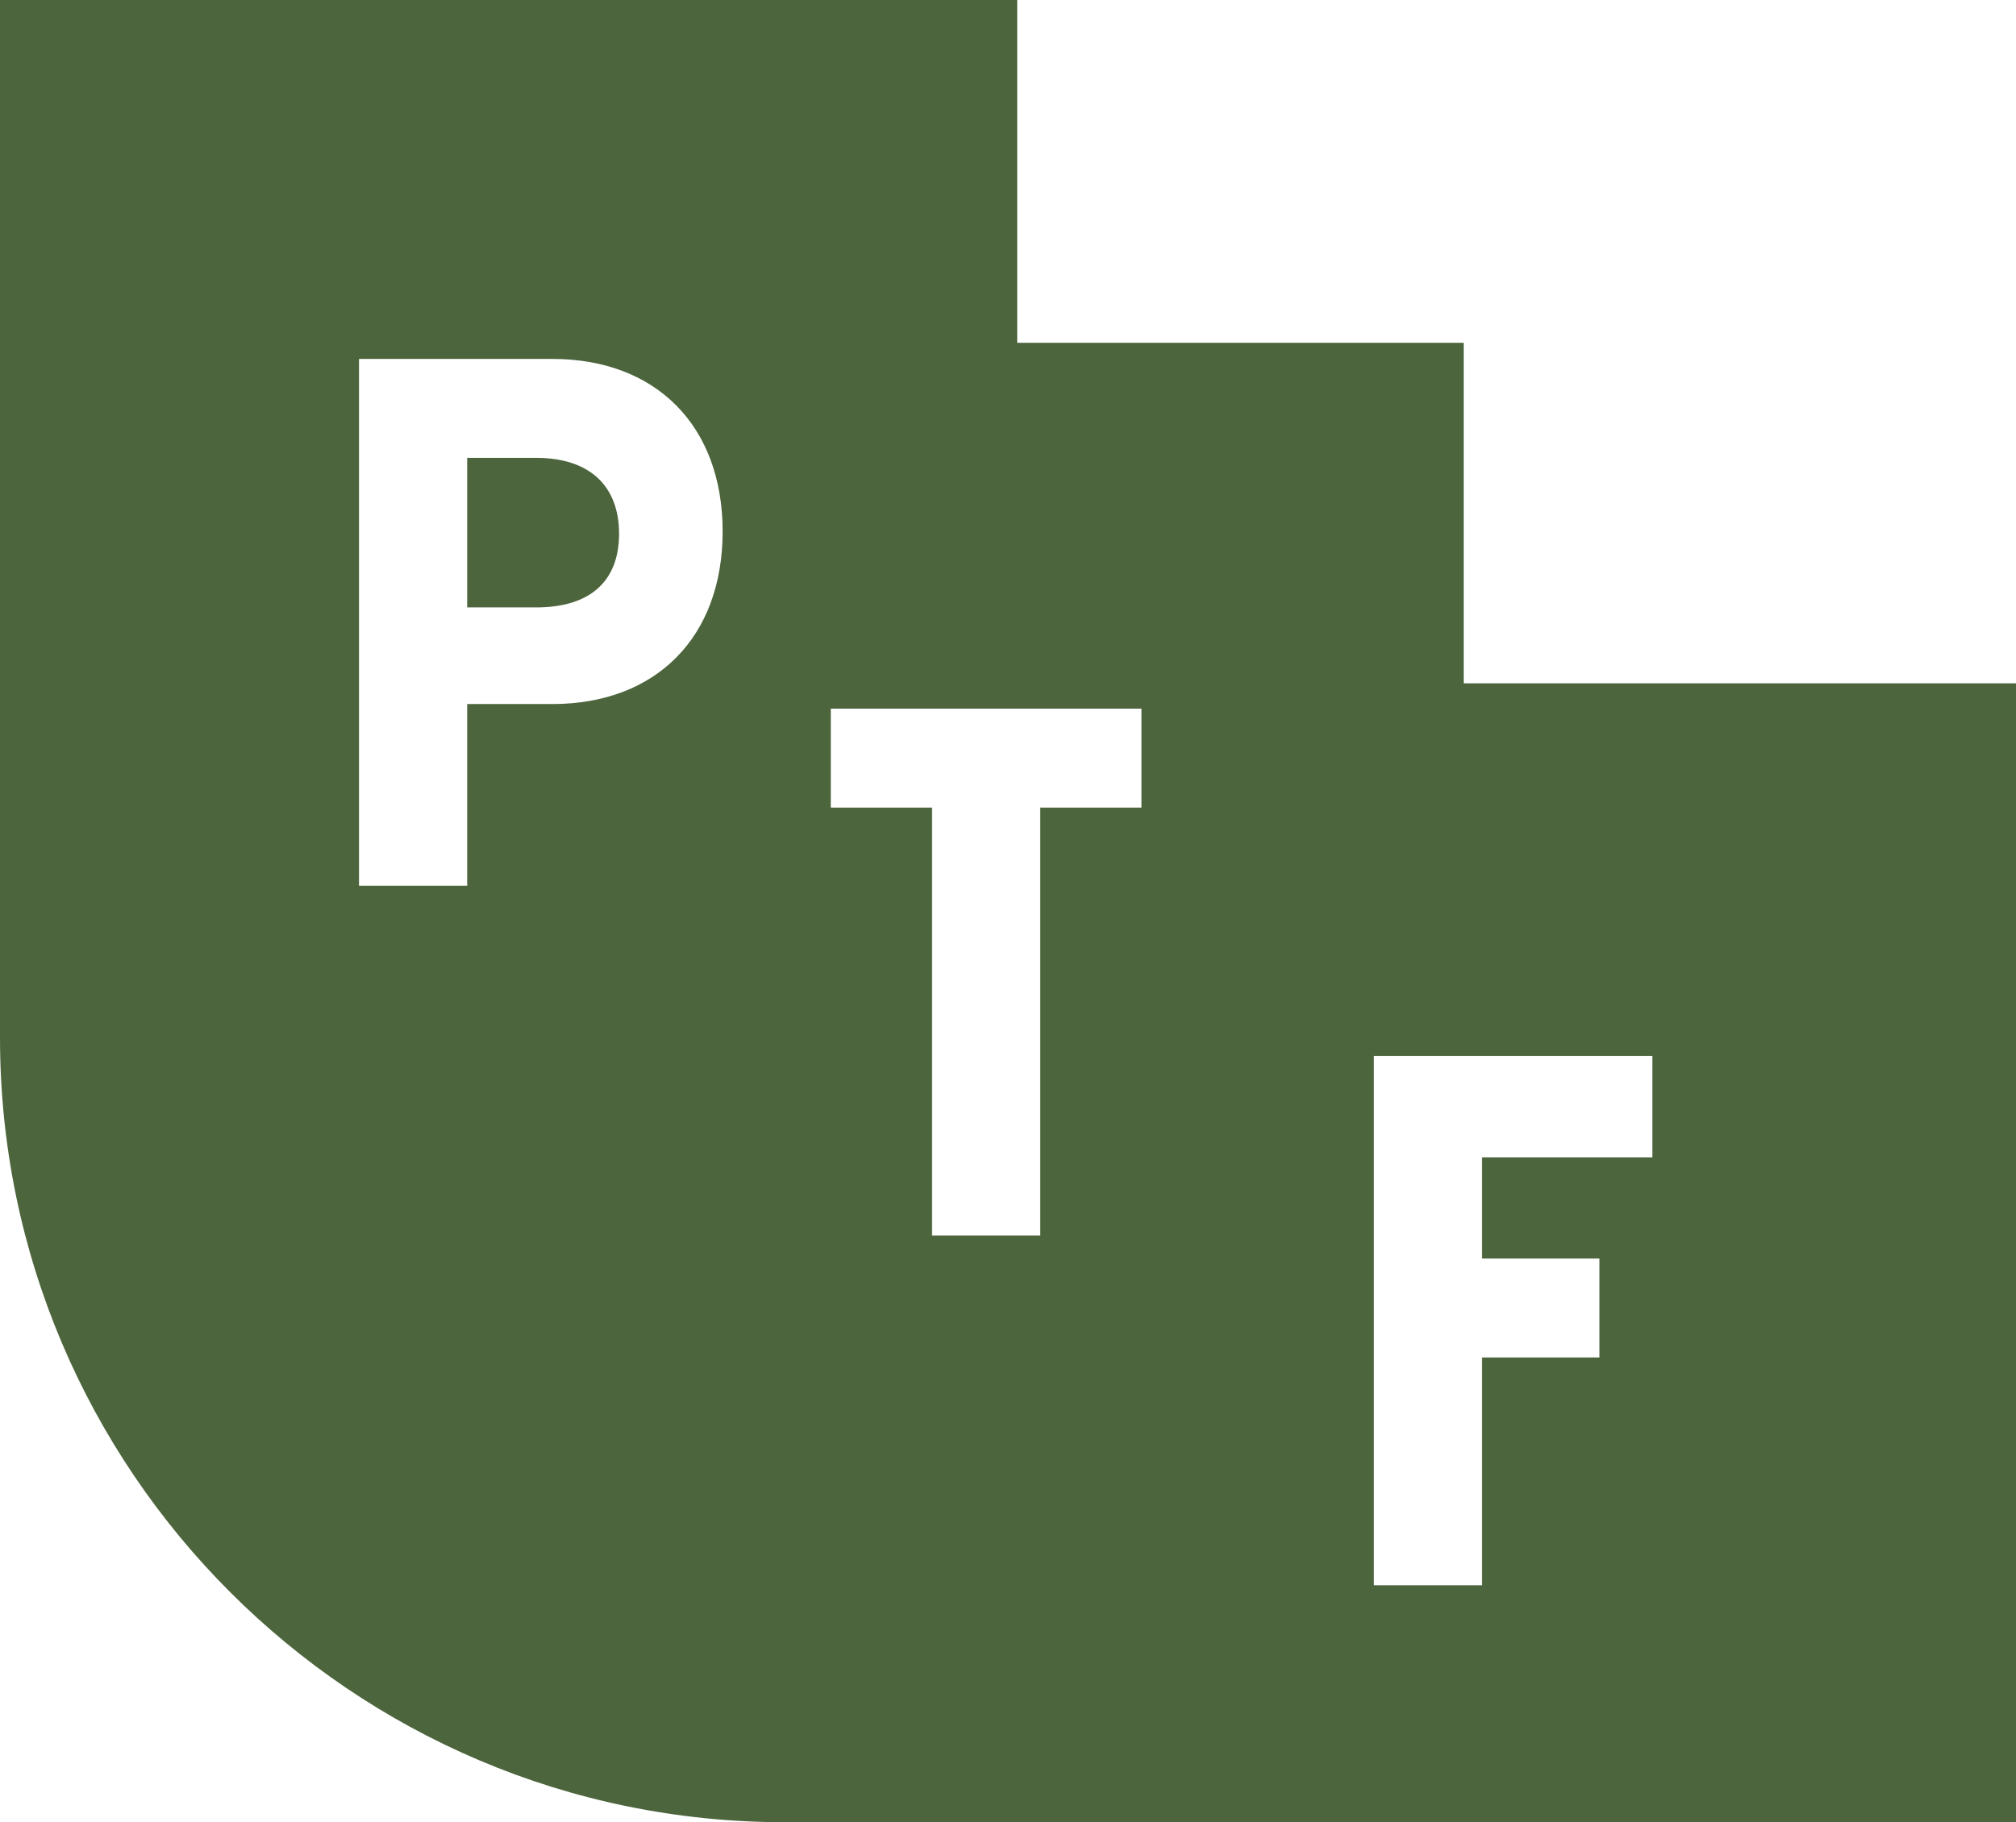 <?xml version="1.0" encoding="UTF-8"?> <svg xmlns="http://www.w3.org/2000/svg" id="Layer_1" data-name="Layer 1" version="1.1" viewBox="0 0 87.6 79.2"><defs><style> .cls-1 { fill: #4d653d; stroke-width: 0px; } </style></defs><path class="cls-1" d="M63.6,29.7v-14.8h-19.4V0H0v45.1c0,18.8,15.3,34.1,34.1,34.1h53.5V29.7h-24ZM24,30.6h-3.7v7.9h-4.7V15.6h8.4c4.5,0,7.4,2.9,7.4,7.5s-2.9,7.5-7.4,7.5ZM49.6,35.1h-4.4v18.6h-4.7v-18.6h-4.4v-4.3h13.5v4.3ZM71.8,50.3h-7.4v4.4h5.1v4.3h-5.1v9.9h-4.7v-23h12.1v4.3Z"></path><path class="cls-1" d="M23.3,19.9h-3v6.5h3c2.3,0,3.6-1.1,3.6-3.2s-1.3-3.3-3.6-3.3Z"></path></svg> 